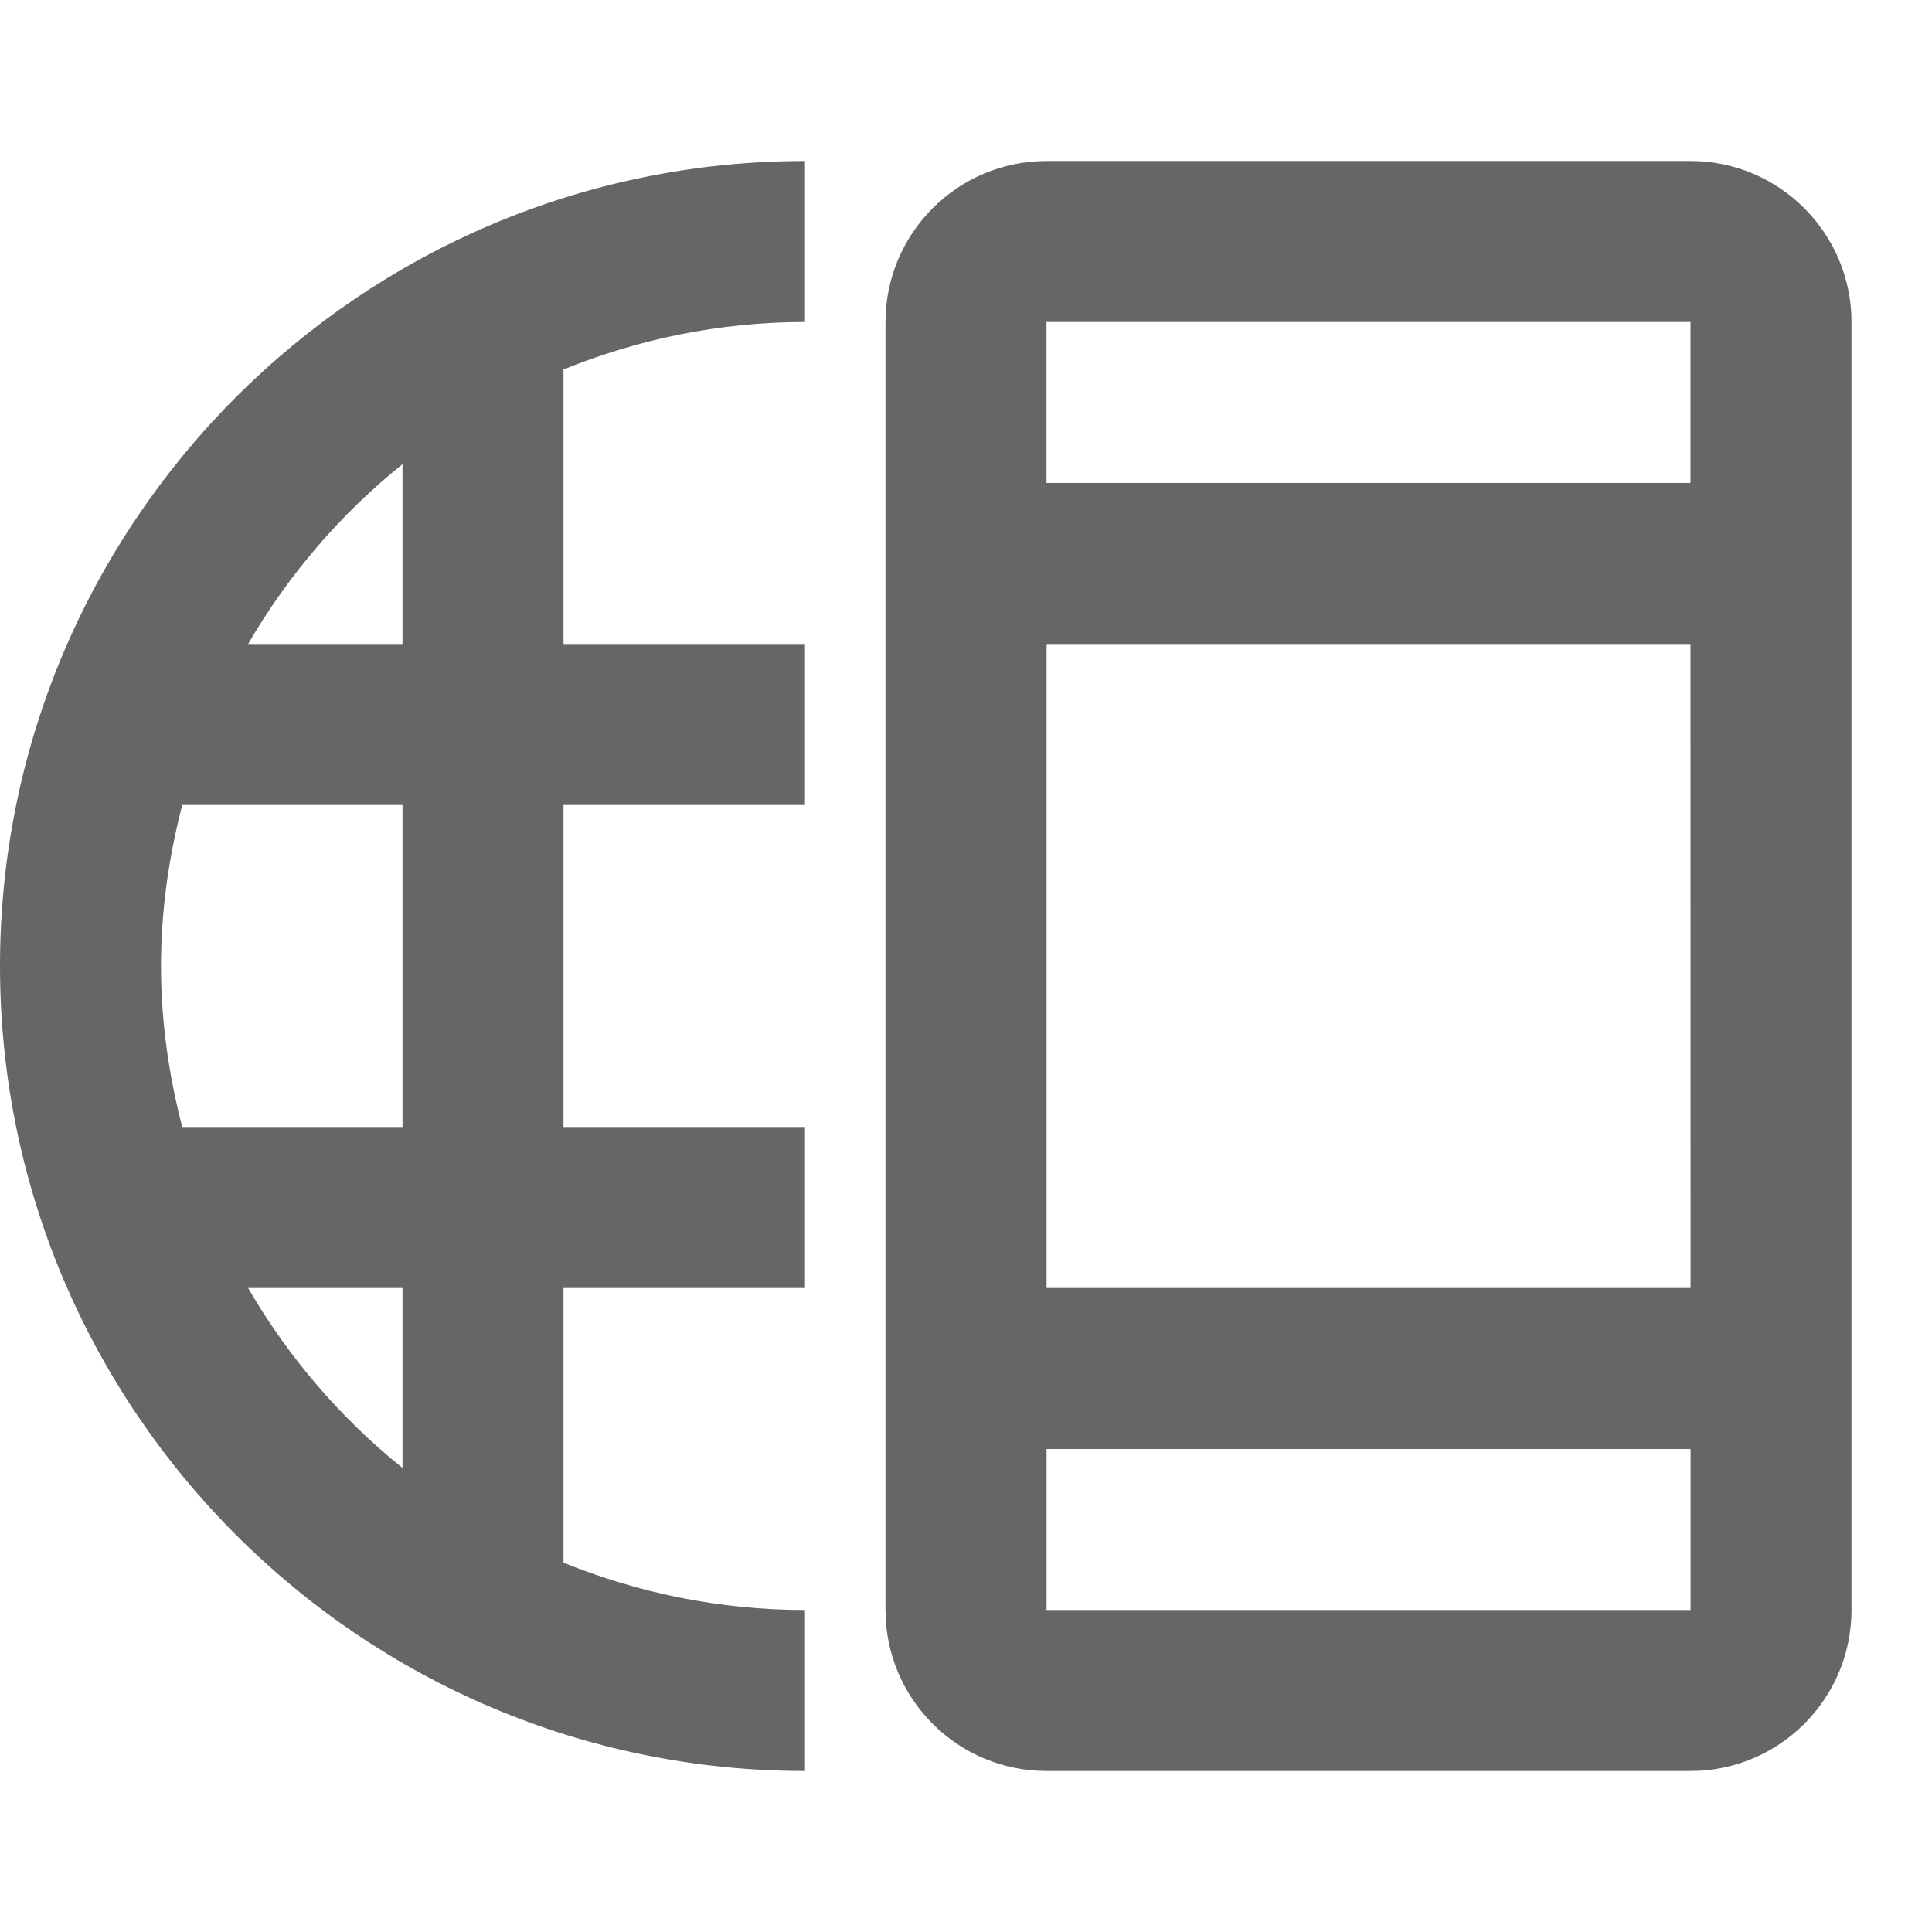 <svg fill="#666" xmlns="http://www.w3.org/2000/svg"  width="24" height="24" viewBox="0 0 24 24" enable-background="new 0 0 24 24"><path d="M0,12c0,5.515,4.486,10,10,10v-2c-1.061,0-2.072-0.212-3-0.588V16h3v-2H7v-4h3V8H7V4.59
			C7.928,4.213,8.939,4,10,4V2C4.486,2,0,6.486,0,12z M2.264,14C2.098,13.36,2,12.692,2,12c0-0.691,0.098-1.359,0.264-2H5v4H2.264z
			 M3.082,16H5v2.235C4.23,17.617,3.58,16.858,3.082,16z M5,5.766V8H3.082C3.58,7.143,4.23,6.385,5,5.766z"/><path d="m21 2h-8c-1.104 0-2 .898-2 2v16c0 1.104.896 2 2 2h8c1.104 0 2-.896 2-2v-16c0-1.102-.896-2-2-2m0 2v2h-8v-2h8m0 4l.001 8h-8v-8h8m-8 12v-2h8v2h-8"/></svg>